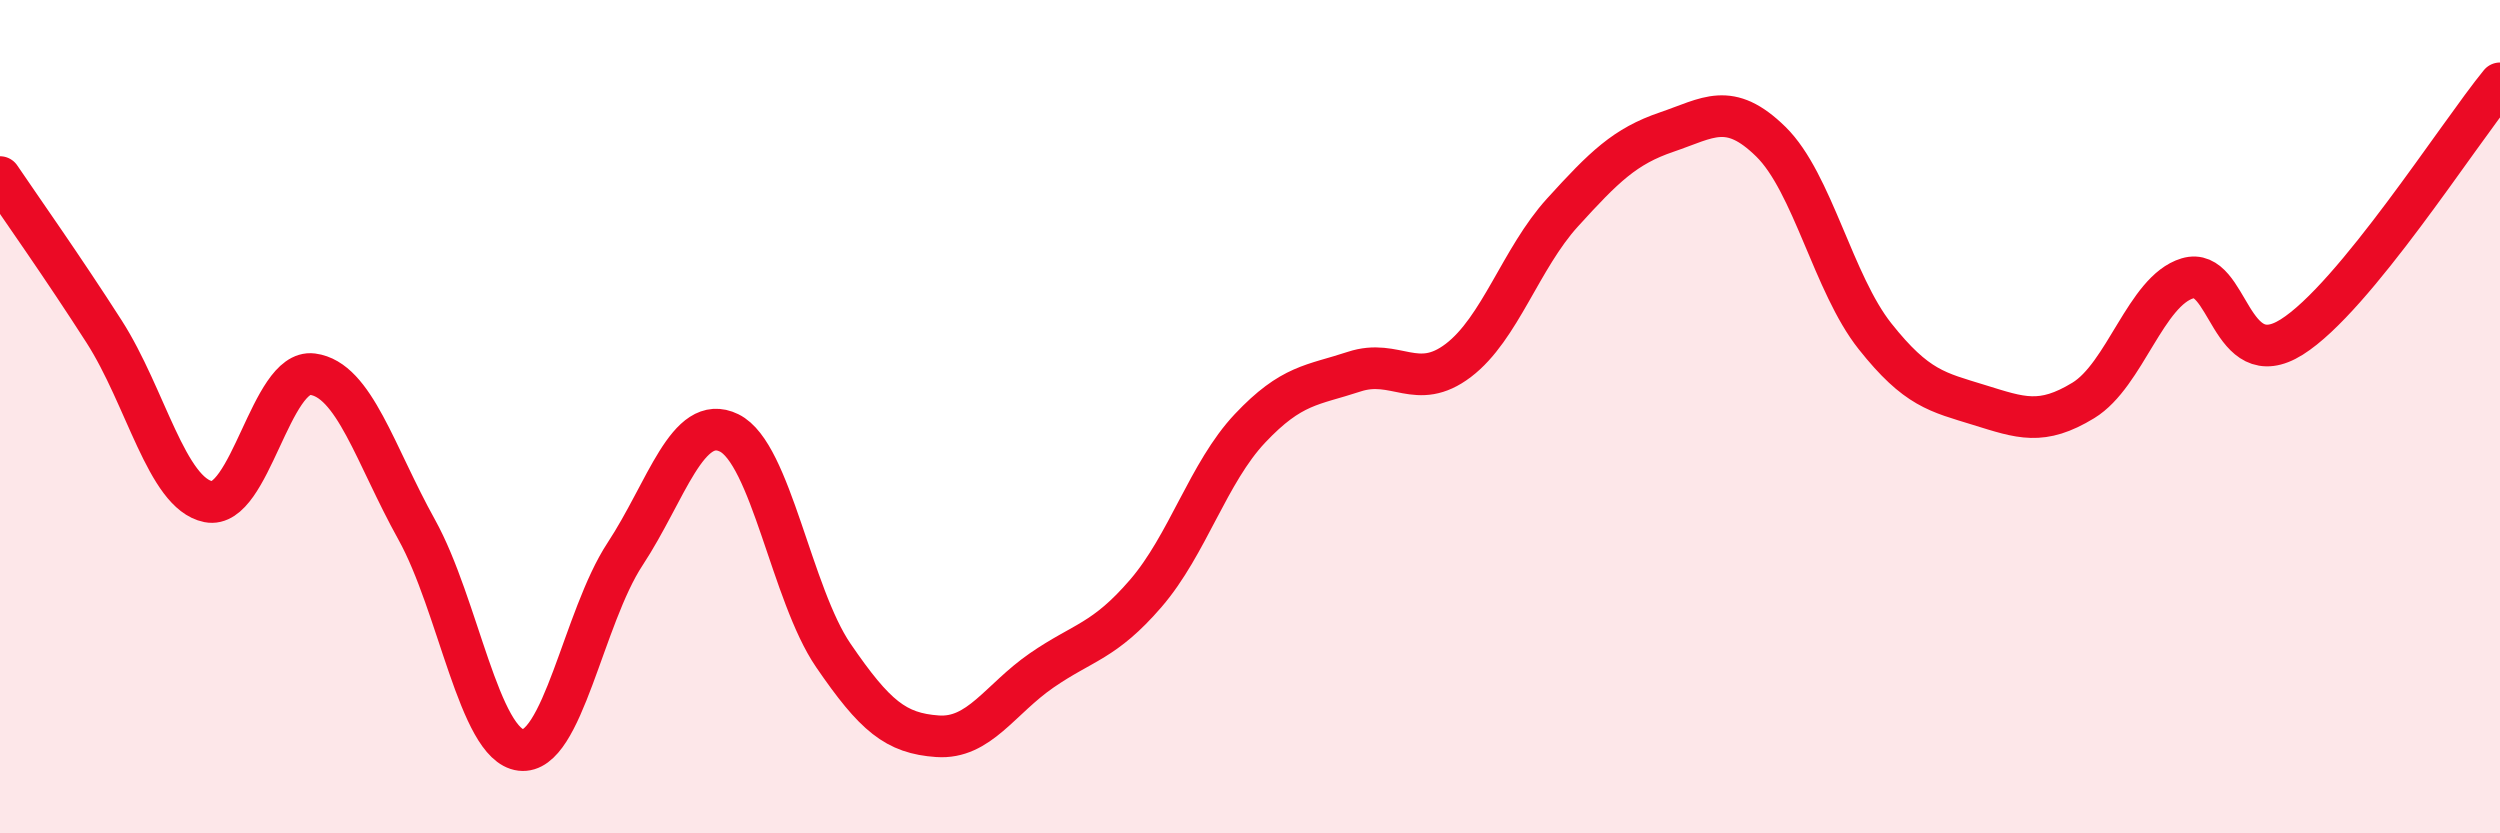 
    <svg width="60" height="20" viewBox="0 0 60 20" xmlns="http://www.w3.org/2000/svg">
      <path
        d="M 0,4.25 C 0.5,4.99 1.5,6.4 2.5,7.96 C 3.5,9.52 4,11.84 5,12.04 C 6,12.24 6.5,8.85 7.5,8.98 C 8.5,9.11 9,10.91 10,12.71 C 11,14.51 11.5,17.88 12.5,18 C 13.5,18.12 14,14.82 15,13.3 C 16,11.78 16.5,9.9 17.5,10.39 C 18.5,10.88 19,14.27 20,15.73 C 21,17.19 21.5,17.6 22.5,17.67 C 23.5,17.74 24,16.78 25,16.09 C 26,15.4 26.5,15.4 27.5,14.24 C 28.5,13.08 29,11.34 30,10.28 C 31,9.22 31.5,9.25 32.5,8.92 C 33.5,8.59 34,9.41 35,8.65 C 36,7.89 36.5,6.2 37.5,5.1 C 38.5,4 39,3.51 40,3.17 C 41,2.83 41.5,2.42 42.5,3.4 C 43.5,4.38 44,6.81 45,8.07 C 46,9.33 46.5,9.41 47.5,9.72 C 48.5,10.03 49,10.22 50,9.61 C 51,9 51.5,6.98 52.5,6.68 C 53.5,6.38 53.5,9.03 55,8.09 C 56.5,7.15 59,3.22 60,2L60 20L0 20Z"
        fill="#EB0A25"
        opacity="0.1"
        stroke-linecap="round"
        stroke-linejoin="round"
      />
      <path
        d="M 0,4.25 C 0.5,4.99 1.5,6.4 2.5,7.96 C 3.5,9.52 4,11.84 5,12.04 C 6,12.24 6.5,8.85 7.5,8.98 C 8.5,9.11 9,10.91 10,12.71 C 11,14.51 11.5,17.88 12.5,18 C 13.5,18.12 14,14.82 15,13.3 C 16,11.78 16.5,9.9 17.5,10.39 C 18.5,10.88 19,14.27 20,15.73 C 21,17.19 21.5,17.6 22.5,17.67 C 23.5,17.74 24,16.78 25,16.09 C 26,15.4 26.5,15.4 27.5,14.24 C 28.5,13.08 29,11.34 30,10.28 C 31,9.22 31.5,9.25 32.5,8.92 C 33.5,8.59 34,9.41 35,8.65 C 36,7.89 36.5,6.2 37.5,5.1 C 38.5,4 39,3.51 40,3.17 C 41,2.83 41.5,2.42 42.5,3.4 C 43.5,4.38 44,6.81 45,8.07 C 46,9.33 46.5,9.41 47.5,9.72 C 48.5,10.03 49,10.22 50,9.61 C 51,9 51.5,6.98 52.5,6.68 C 53.5,6.38 53.5,9.03 55,8.09 C 56.5,7.15 59,3.22 60,2"
        stroke="#EB0A25"
        stroke-width="1"
        fill="none"
        stroke-linecap="round"
        stroke-linejoin="round"
      />
    </svg>
  